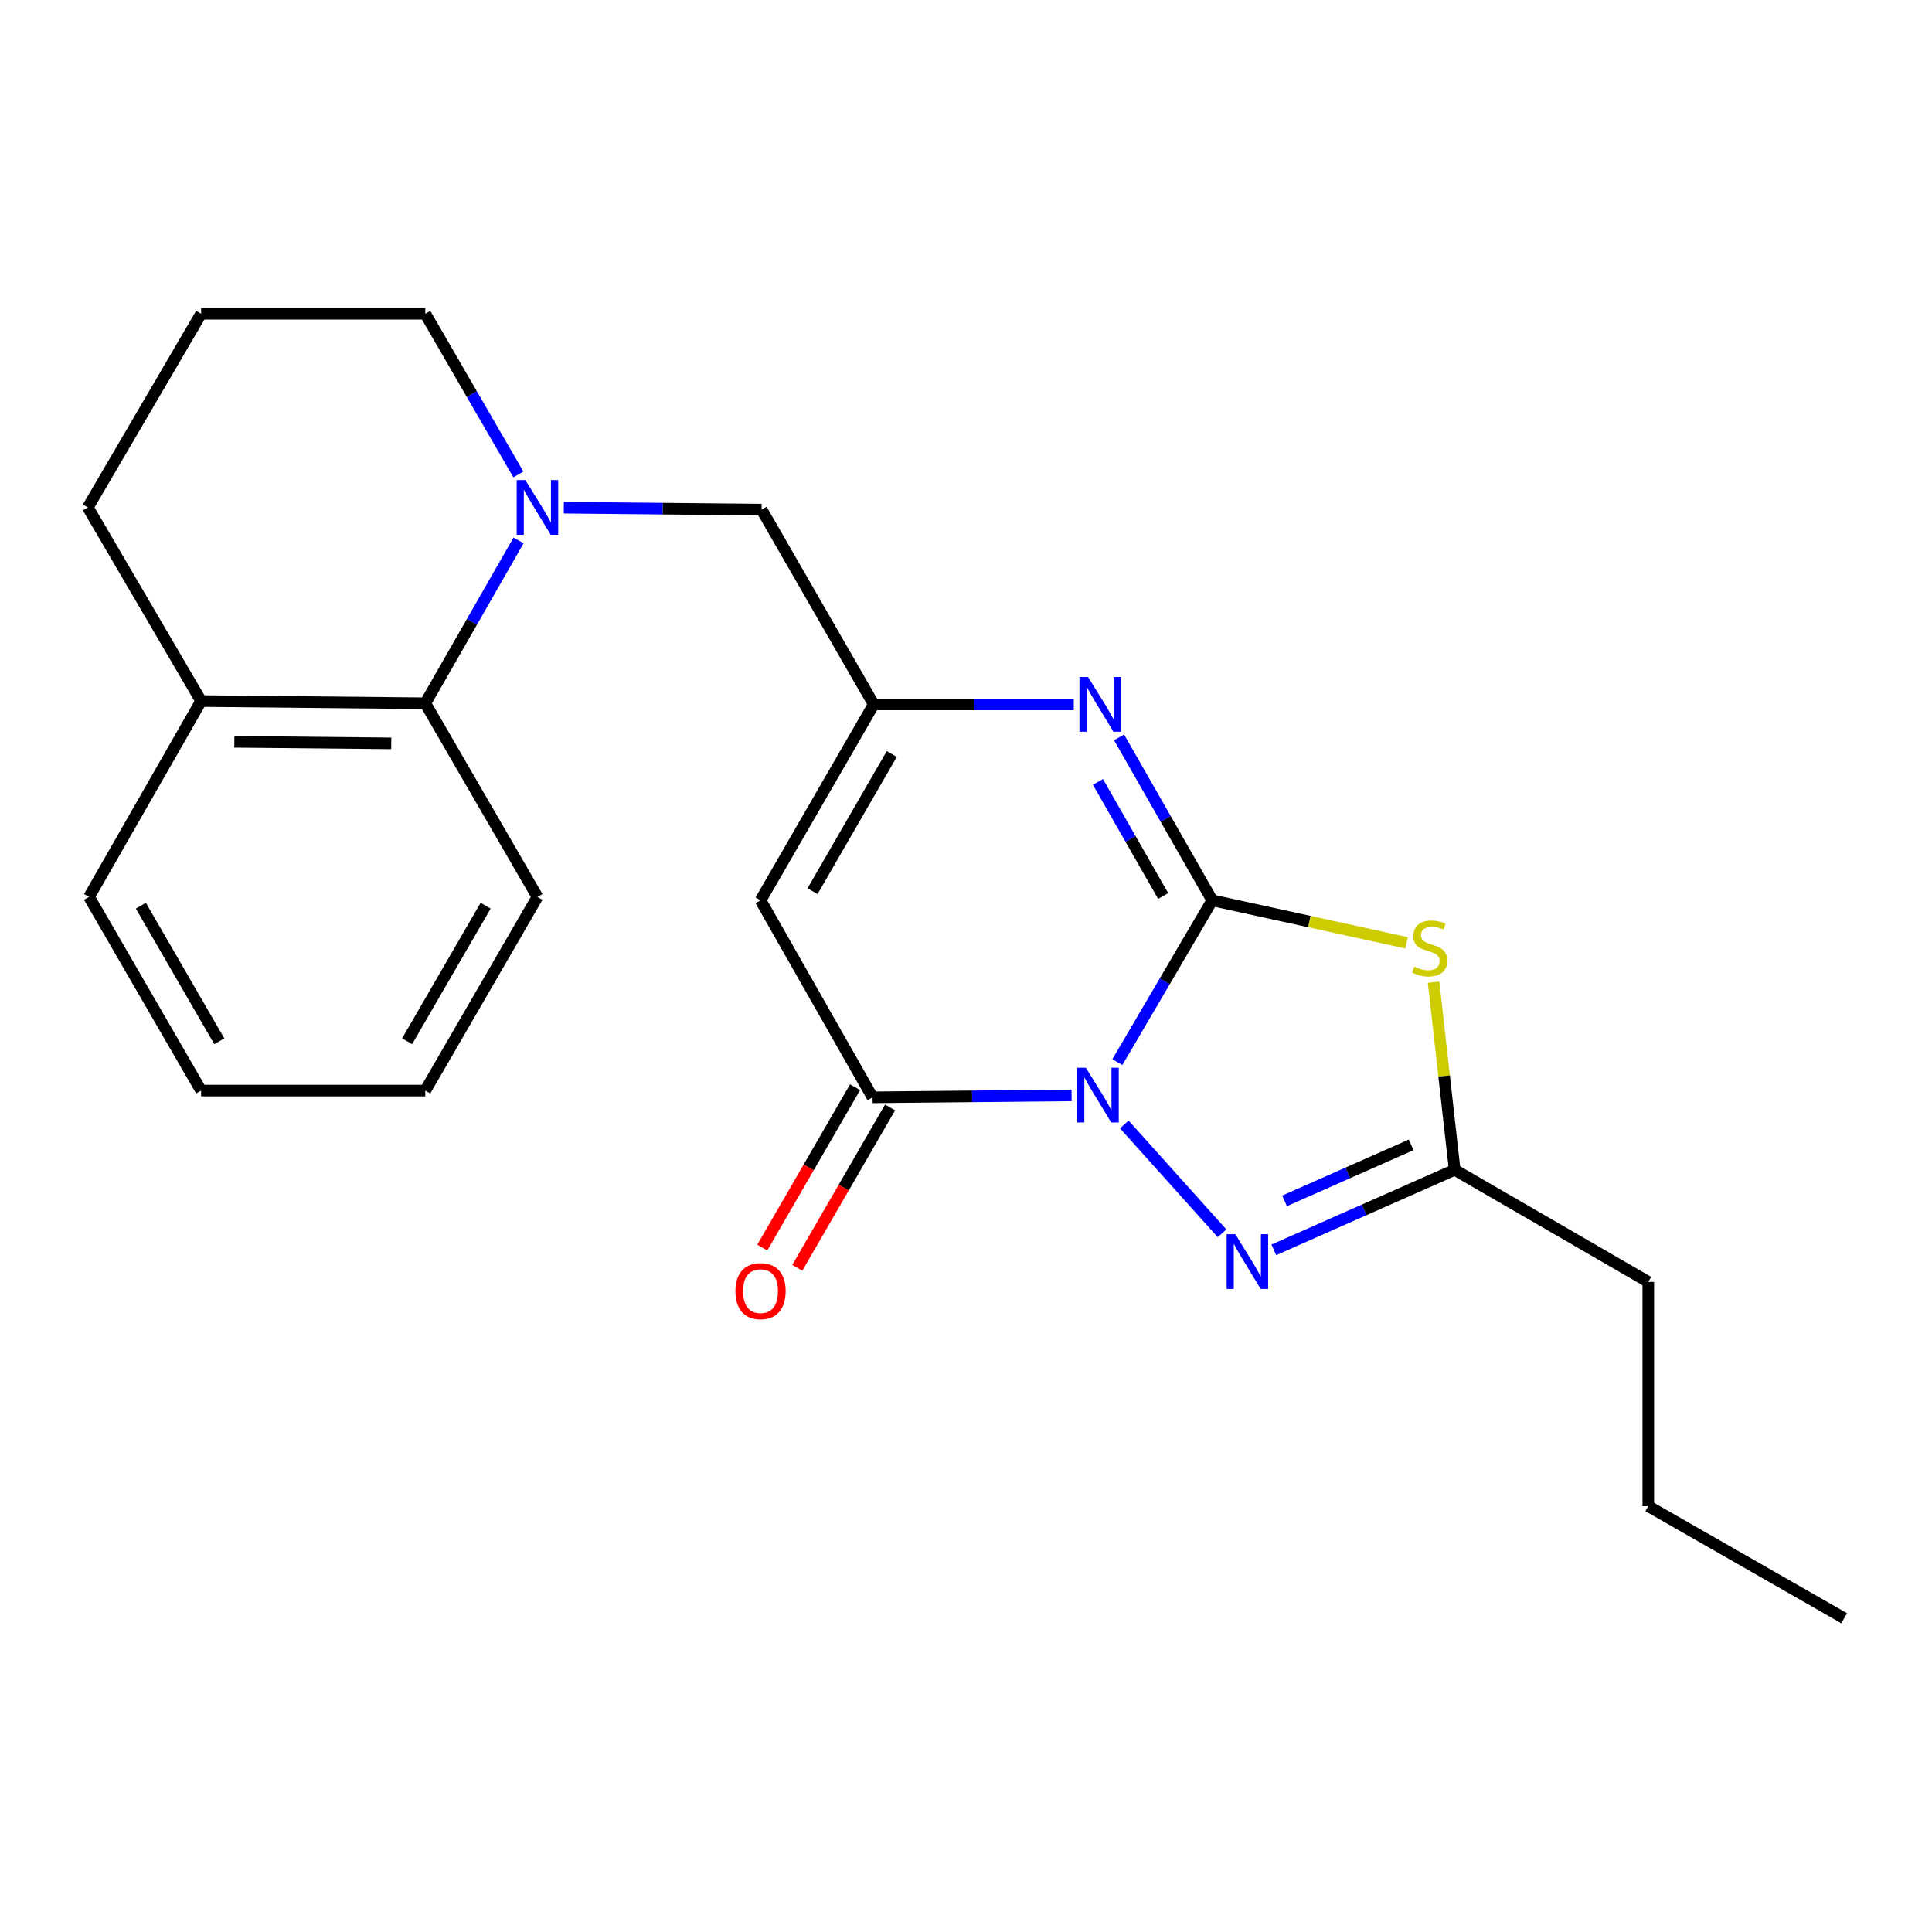 <?xml version='1.0' encoding='iso-8859-1'?>
<svg version='1.1' baseProfile='full'
              xmlns='http://www.w3.org/2000/svg'
                      xmlns:rdkit='http://www.rdkit.org/xml'
                      xmlns:xlink='http://www.w3.org/1999/xlink'
                  xml:space='preserve'
width='1000px' height='1000px' viewBox='0 0 1000 1000'>
<!-- END OF HEADER -->
<rect style='opacity:1.0;fill:#FFFFFF;stroke:none' width='1000' height='1000' x='0' y='0'> </rect>
<path class='bond-0' d='M 578.334,549.755 L 602.894,507.886' style='fill:none;fill-rule:evenodd;stroke:#0000FF;stroke-width:6px;stroke-linecap:butt;stroke-linejoin:miter;stroke-opacity:1' />
<path class='bond-0' d='M 602.894,507.886 L 627.453,466.017' style='fill:none;fill-rule:evenodd;stroke:#000000;stroke-width:6px;stroke-linecap:butt;stroke-linejoin:miter;stroke-opacity:1' />
<path class='bond-2' d='M 554.657,566.971 L 503.15,567.474' style='fill:none;fill-rule:evenodd;stroke:#0000FF;stroke-width:6px;stroke-linecap:butt;stroke-linejoin:miter;stroke-opacity:1' />
<path class='bond-2' d='M 503.15,567.474 L 451.643,567.977' style='fill:none;fill-rule:evenodd;stroke:#000000;stroke-width:6px;stroke-linecap:butt;stroke-linejoin:miter;stroke-opacity:1' />
<path class='bond-3' d='M 581.949,582.024 L 632.53,638.363' style='fill:none;fill-rule:evenodd;stroke:#0000FF;stroke-width:6px;stroke-linecap:butt;stroke-linejoin:miter;stroke-opacity:1' />
<path class='bond-1' d='M 627.453,466.017 L 677.756,477.009' style='fill:none;fill-rule:evenodd;stroke:#000000;stroke-width:6px;stroke-linecap:butt;stroke-linejoin:miter;stroke-opacity:1' />
<path class='bond-1' d='M 677.756,477.009 L 728.059,488.001' style='fill:none;fill-rule:evenodd;stroke:#CCCC00;stroke-width:6px;stroke-linecap:butt;stroke-linejoin:miter;stroke-opacity:1' />
<path class='bond-4' d='M 627.453,466.017 L 603.342,423.845' style='fill:none;fill-rule:evenodd;stroke:#000000;stroke-width:6px;stroke-linecap:butt;stroke-linejoin:miter;stroke-opacity:1' />
<path class='bond-4' d='M 603.342,423.845 L 579.231,381.673' style='fill:none;fill-rule:evenodd;stroke:#0000FF;stroke-width:6px;stroke-linecap:butt;stroke-linejoin:miter;stroke-opacity:1' />
<path class='bond-4' d='M 602.046,463.756 L 585.169,434.235' style='fill:none;fill-rule:evenodd;stroke:#000000;stroke-width:6px;stroke-linecap:butt;stroke-linejoin:miter;stroke-opacity:1' />
<path class='bond-4' d='M 585.169,434.235 L 568.291,404.715' style='fill:none;fill-rule:evenodd;stroke:#0000FF;stroke-width:6px;stroke-linecap:butt;stroke-linejoin:miter;stroke-opacity:1' />
<path class='bond-23' d='M 742.016,508.385 L 747.472,556.94' style='fill:none;fill-rule:evenodd;stroke:#CCCC00;stroke-width:6px;stroke-linecap:butt;stroke-linejoin:miter;stroke-opacity:1' />
<path class='bond-23' d='M 747.472,556.94 L 752.928,605.495' style='fill:none;fill-rule:evenodd;stroke:#000000;stroke-width:6px;stroke-linecap:butt;stroke-linejoin:miter;stroke-opacity:1' />
<path class='bond-5' d='M 451.643,567.977 L 393.656,466.017' style='fill:none;fill-rule:evenodd;stroke:#000000;stroke-width:6px;stroke-linecap:butt;stroke-linejoin:miter;stroke-opacity:1' />
<path class='bond-11' d='M 442.583,562.735 L 418.569,604.242' style='fill:none;fill-rule:evenodd;stroke:#000000;stroke-width:6px;stroke-linecap:butt;stroke-linejoin:miter;stroke-opacity:1' />
<path class='bond-11' d='M 418.569,604.242 L 394.555,645.748' style='fill:none;fill-rule:evenodd;stroke:#FF0000;stroke-width:6px;stroke-linecap:butt;stroke-linejoin:miter;stroke-opacity:1' />
<path class='bond-11' d='M 460.703,573.219 L 436.689,614.725' style='fill:none;fill-rule:evenodd;stroke:#000000;stroke-width:6px;stroke-linecap:butt;stroke-linejoin:miter;stroke-opacity:1' />
<path class='bond-11' d='M 436.689,614.725 L 412.675,656.231' style='fill:none;fill-rule:evenodd;stroke:#FF0000;stroke-width:6px;stroke-linecap:butt;stroke-linejoin:miter;stroke-opacity:1' />
<path class='bond-8' d='M 659.327,646.928 L 706.127,626.212' style='fill:none;fill-rule:evenodd;stroke:#0000FF;stroke-width:6px;stroke-linecap:butt;stroke-linejoin:miter;stroke-opacity:1' />
<path class='bond-8' d='M 706.127,626.212 L 752.928,605.495' style='fill:none;fill-rule:evenodd;stroke:#000000;stroke-width:6px;stroke-linecap:butt;stroke-linejoin:miter;stroke-opacity:1' />
<path class='bond-8' d='M 664.893,621.571 L 697.654,607.069' style='fill:none;fill-rule:evenodd;stroke:#0000FF;stroke-width:6px;stroke-linecap:butt;stroke-linejoin:miter;stroke-opacity:1' />
<path class='bond-8' d='M 697.654,607.069 L 730.415,592.568' style='fill:none;fill-rule:evenodd;stroke:#000000;stroke-width:6px;stroke-linecap:butt;stroke-linejoin:miter;stroke-opacity:1' />
<path class='bond-24' d='M 555.795,364.592 L 504.015,364.592' style='fill:none;fill-rule:evenodd;stroke:#0000FF;stroke-width:6px;stroke-linecap:butt;stroke-linejoin:miter;stroke-opacity:1' />
<path class='bond-24' d='M 504.015,364.592 L 452.236,364.592' style='fill:none;fill-rule:evenodd;stroke:#000000;stroke-width:6px;stroke-linecap:butt;stroke-linejoin:miter;stroke-opacity:1' />
<path class='bond-6' d='M 393.656,466.017 L 452.236,364.592' style='fill:none;fill-rule:evenodd;stroke:#000000;stroke-width:6px;stroke-linecap:butt;stroke-linejoin:miter;stroke-opacity:1' />
<path class='bond-6' d='M 420.57,461.273 L 461.576,390.276' style='fill:none;fill-rule:evenodd;stroke:#000000;stroke-width:6px;stroke-linecap:butt;stroke-linejoin:miter;stroke-opacity:1' />
<path class='bond-10' d='M 452.236,364.592 L 394.214,263.784' style='fill:none;fill-rule:evenodd;stroke:#000000;stroke-width:6px;stroke-linecap:butt;stroke-linejoin:miter;stroke-opacity:1' />
<path class='bond-7' d='M 291.823,262.768 L 343.018,263.276' style='fill:none;fill-rule:evenodd;stroke:#0000FF;stroke-width:6px;stroke-linecap:butt;stroke-linejoin:miter;stroke-opacity:1' />
<path class='bond-7' d='M 343.018,263.276 L 394.214,263.784' style='fill:none;fill-rule:evenodd;stroke:#000000;stroke-width:6px;stroke-linecap:butt;stroke-linejoin:miter;stroke-opacity:1' />
<path class='bond-9' d='M 268.4,279.713 L 244.263,321.862' style='fill:none;fill-rule:evenodd;stroke:#0000FF;stroke-width:6px;stroke-linecap:butt;stroke-linejoin:miter;stroke-opacity:1' />
<path class='bond-9' d='M 244.263,321.862 L 220.125,364.011' style='fill:none;fill-rule:evenodd;stroke:#000000;stroke-width:6px;stroke-linecap:butt;stroke-linejoin:miter;stroke-opacity:1' />
<path class='bond-13' d='M 268.302,245.577 L 244.214,203.991' style='fill:none;fill-rule:evenodd;stroke:#0000FF;stroke-width:6px;stroke-linecap:butt;stroke-linejoin:miter;stroke-opacity:1' />
<path class='bond-13' d='M 244.214,203.991 L 220.125,162.405' style='fill:none;fill-rule:evenodd;stroke:#000000;stroke-width:6px;stroke-linecap:butt;stroke-linejoin:miter;stroke-opacity:1' />
<path class='bond-14' d='M 752.928,605.495 L 853.155,663.517' style='fill:none;fill-rule:evenodd;stroke:#000000;stroke-width:6px;stroke-linecap:butt;stroke-linejoin:miter;stroke-opacity:1' />
<path class='bond-12' d='M 220.125,364.011 L 104.093,362.859' style='fill:none;fill-rule:evenodd;stroke:#000000;stroke-width:6px;stroke-linecap:butt;stroke-linejoin:miter;stroke-opacity:1' />
<path class='bond-12' d='M 202.512,384.771 L 121.29,383.965' style='fill:none;fill-rule:evenodd;stroke:#000000;stroke-width:6px;stroke-linecap:butt;stroke-linejoin:miter;stroke-opacity:1' />
<path class='bond-16' d='M 220.125,364.011 L 278.182,464.249' style='fill:none;fill-rule:evenodd;stroke:#000000;stroke-width:6px;stroke-linecap:butt;stroke-linejoin:miter;stroke-opacity:1' />
<path class='bond-18' d='M 104.093,362.859 L 46.083,464.249' style='fill:none;fill-rule:evenodd;stroke:#000000;stroke-width:6px;stroke-linecap:butt;stroke-linejoin:miter;stroke-opacity:1' />
<path class='bond-25' d='M 104.093,362.859 L 45.455,262.632' style='fill:none;fill-rule:evenodd;stroke:#000000;stroke-width:6px;stroke-linecap:butt;stroke-linejoin:miter;stroke-opacity:1' />
<path class='bond-15' d='M 220.125,162.405 L 104.093,162.405' style='fill:none;fill-rule:evenodd;stroke:#000000;stroke-width:6px;stroke-linecap:butt;stroke-linejoin:miter;stroke-opacity:1' />
<path class='bond-19' d='M 853.155,663.517 L 853.155,779.584' style='fill:none;fill-rule:evenodd;stroke:#000000;stroke-width:6px;stroke-linecap:butt;stroke-linejoin:miter;stroke-opacity:1' />
<path class='bond-17' d='M 104.093,162.405 L 45.455,262.632' style='fill:none;fill-rule:evenodd;stroke:#000000;stroke-width:6px;stroke-linecap:butt;stroke-linejoin:miter;stroke-opacity:1' />
<path class='bond-20' d='M 278.182,464.249 L 220.125,564.477' style='fill:none;fill-rule:evenodd;stroke:#000000;stroke-width:6px;stroke-linecap:butt;stroke-linejoin:miter;stroke-opacity:1' />
<path class='bond-20' d='M 251.359,468.791 L 210.719,538.95' style='fill:none;fill-rule:evenodd;stroke:#000000;stroke-width:6px;stroke-linecap:butt;stroke-linejoin:miter;stroke-opacity:1' />
<path class='bond-26' d='M 46.083,464.249 L 104.093,564.477' style='fill:none;fill-rule:evenodd;stroke:#000000;stroke-width:6px;stroke-linecap:butt;stroke-linejoin:miter;stroke-opacity:1' />
<path class='bond-26' d='M 72.902,468.797 L 113.509,538.956' style='fill:none;fill-rule:evenodd;stroke:#000000;stroke-width:6px;stroke-linecap:butt;stroke-linejoin:miter;stroke-opacity:1' />
<path class='bond-21' d='M 853.155,779.584 L 954.545,837.595' style='fill:none;fill-rule:evenodd;stroke:#000000;stroke-width:6px;stroke-linecap:butt;stroke-linejoin:miter;stroke-opacity:1' />
<path class='bond-22' d='M 220.125,564.477 L 104.093,564.477' style='fill:none;fill-rule:evenodd;stroke:#000000;stroke-width:6px;stroke-linecap:butt;stroke-linejoin:miter;stroke-opacity:1' />
<path  class='atom-0' d='M 562.054 552.677
L 571.334 567.677
Q 572.254 569.157, 573.734 571.837
Q 575.214 574.517, 575.294 574.677
L 575.294 552.677
L 579.054 552.677
L 579.054 580.997
L 575.174 580.997
L 565.214 564.597
Q 564.054 562.677, 562.814 560.477
Q 561.614 558.277, 561.254 557.597
L 561.254 580.997
L 557.574 580.997
L 557.574 552.677
L 562.054 552.677
' fill='#0000FF'/>
<path  class='atom-2' d='M 732.019 500.335
Q 732.339 500.455, 733.659 501.015
Q 734.979 501.575, 736.419 501.935
Q 737.899 502.255, 739.339 502.255
Q 742.019 502.255, 743.579 500.975
Q 745.139 499.655, 745.139 497.375
Q 745.139 495.815, 744.339 494.855
Q 743.579 493.895, 742.379 493.375
Q 741.179 492.855, 739.179 492.255
Q 736.659 491.495, 735.139 490.775
Q 733.659 490.055, 732.579 488.535
Q 731.539 487.015, 731.539 484.455
Q 731.539 480.895, 733.939 478.695
Q 736.379 476.495, 741.179 476.495
Q 744.459 476.495, 748.179 478.055
L 747.259 481.135
Q 743.859 479.735, 741.299 479.735
Q 738.539 479.735, 737.019 480.895
Q 735.499 482.015, 735.539 483.975
Q 735.539 485.495, 736.299 486.415
Q 737.099 487.335, 738.219 487.855
Q 739.379 488.375, 741.299 488.975
Q 743.859 489.775, 745.379 490.575
Q 746.899 491.375, 747.979 493.015
Q 749.099 494.615, 749.099 497.375
Q 749.099 501.295, 746.459 503.415
Q 743.859 505.495, 739.499 505.495
Q 736.979 505.495, 735.059 504.935
Q 733.179 504.415, 730.939 503.495
L 732.019 500.335
' fill='#CCCC00'/>
<path  class='atom-4' d='M 639.394 638.821
L 648.674 653.821
Q 649.594 655.301, 651.074 657.981
Q 652.554 660.661, 652.634 660.821
L 652.634 638.821
L 656.394 638.821
L 656.394 667.141
L 652.514 667.141
L 642.554 650.741
Q 641.394 648.821, 640.154 646.621
Q 638.954 644.421, 638.594 643.741
L 638.594 667.141
L 634.914 667.141
L 634.914 638.821
L 639.394 638.821
' fill='#0000FF'/>
<path  class='atom-5' d='M 563.206 350.432
L 572.486 365.432
Q 573.406 366.912, 574.886 369.592
Q 576.366 372.272, 576.446 372.432
L 576.446 350.432
L 580.206 350.432
L 580.206 378.752
L 576.326 378.752
L 566.366 362.352
Q 565.206 360.432, 563.966 358.232
Q 562.766 356.032, 562.406 355.352
L 562.406 378.752
L 558.726 378.752
L 558.726 350.432
L 563.206 350.432
' fill='#0000FF'/>
<path  class='atom-8' d='M 271.922 248.472
L 281.202 263.472
Q 282.122 264.952, 283.602 267.632
Q 285.082 270.312, 285.162 270.472
L 285.162 248.472
L 288.922 248.472
L 288.922 276.792
L 285.042 276.792
L 275.082 260.392
Q 273.922 258.472, 272.682 256.272
Q 271.482 254.072, 271.122 253.392
L 271.122 276.792
L 267.442 276.792
L 267.442 248.472
L 271.922 248.472
' fill='#0000FF'/>
<path  class='atom-12' d='M 380.656 668.284
Q 380.656 661.484, 384.016 657.684
Q 387.376 653.884, 393.656 653.884
Q 399.936 653.884, 403.296 657.684
Q 406.656 661.484, 406.656 668.284
Q 406.656 675.164, 403.256 679.084
Q 399.856 682.964, 393.656 682.964
Q 387.416 682.964, 384.016 679.084
Q 380.656 675.204, 380.656 668.284
M 393.656 679.764
Q 397.976 679.764, 400.296 676.884
Q 402.656 673.964, 402.656 668.284
Q 402.656 662.724, 400.296 659.924
Q 397.976 657.084, 393.656 657.084
Q 389.336 657.084, 386.976 659.884
Q 384.656 662.684, 384.656 668.284
Q 384.656 674.004, 386.976 676.884
Q 389.336 679.764, 393.656 679.764
' fill='#FF0000'/>
</svg>
